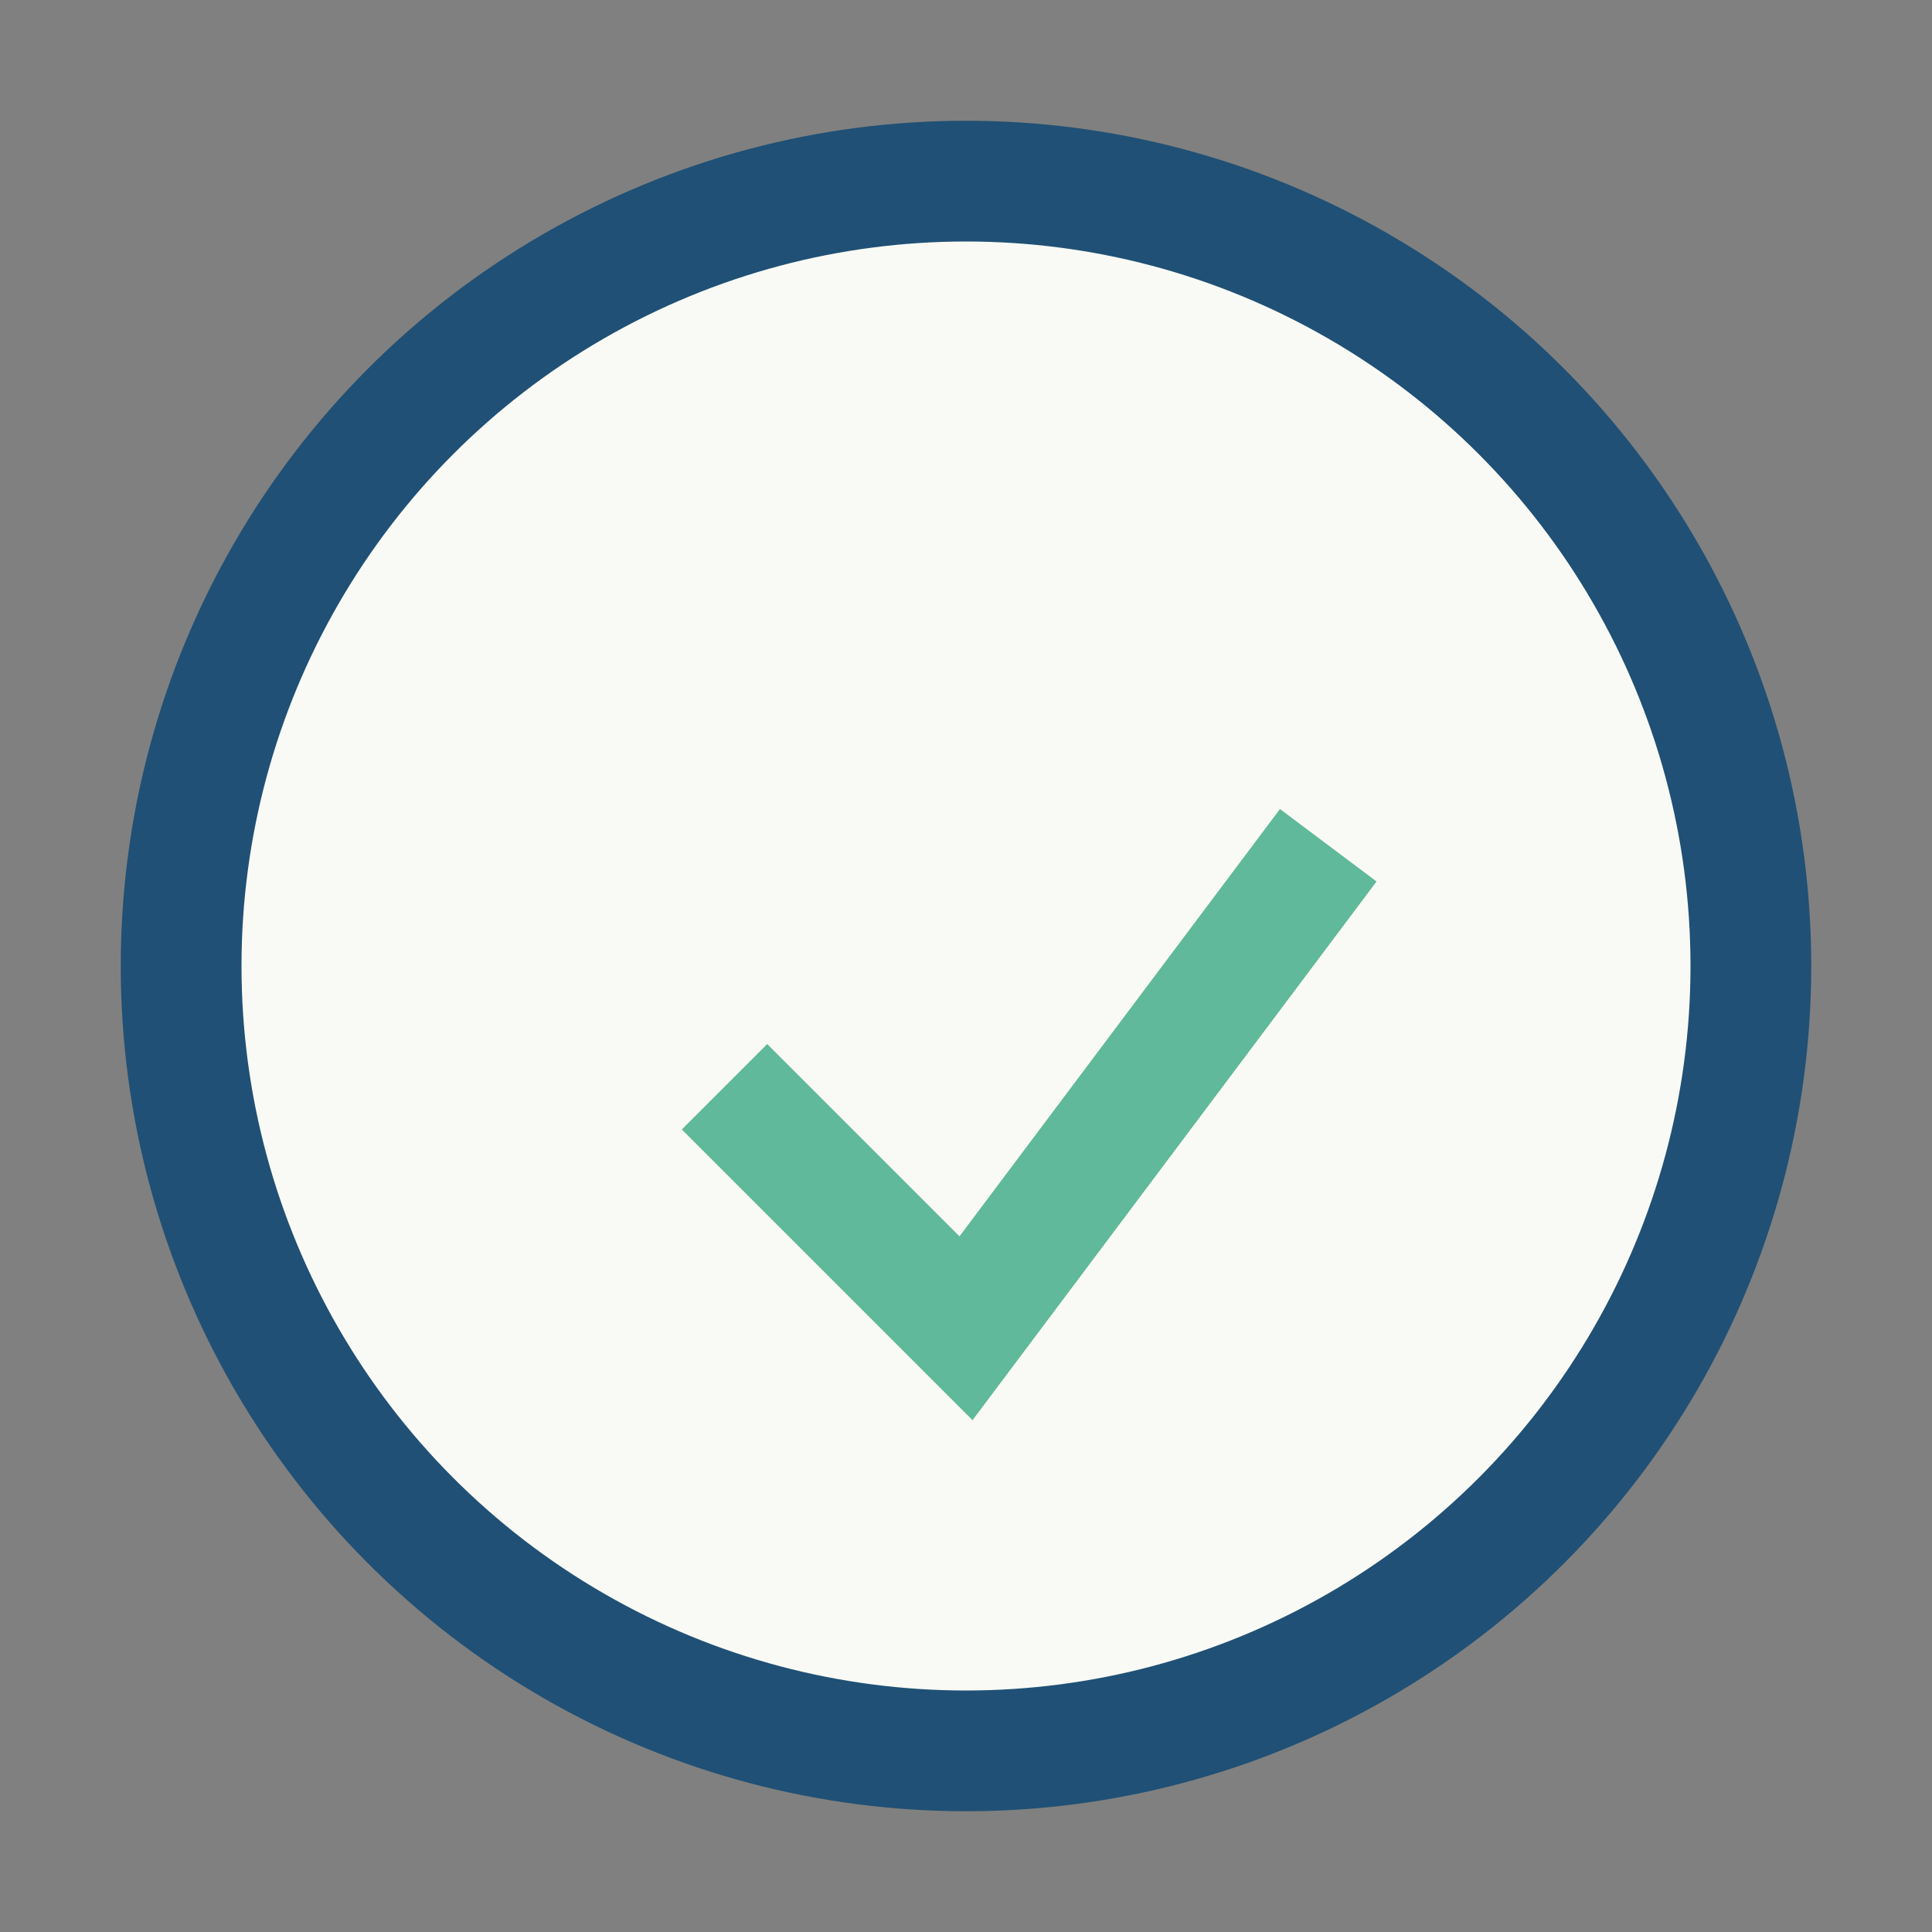 <?xml version="1.0" encoding="UTF-8"?>
<svg xmlns="http://www.w3.org/2000/svg" width="32" height="32" viewBox="0 0 32 32"><rect x="0" y="0" width="32" height="32" fill="#808080" stroke="none"/><circle cx="16" cy="16" r="13" fill="#F9FAF5" stroke="#205075" stroke-width="2"/><path d="M12 18l4 4 6-8" fill="none" stroke="#60B99A" stroke-width="2"/></svg>